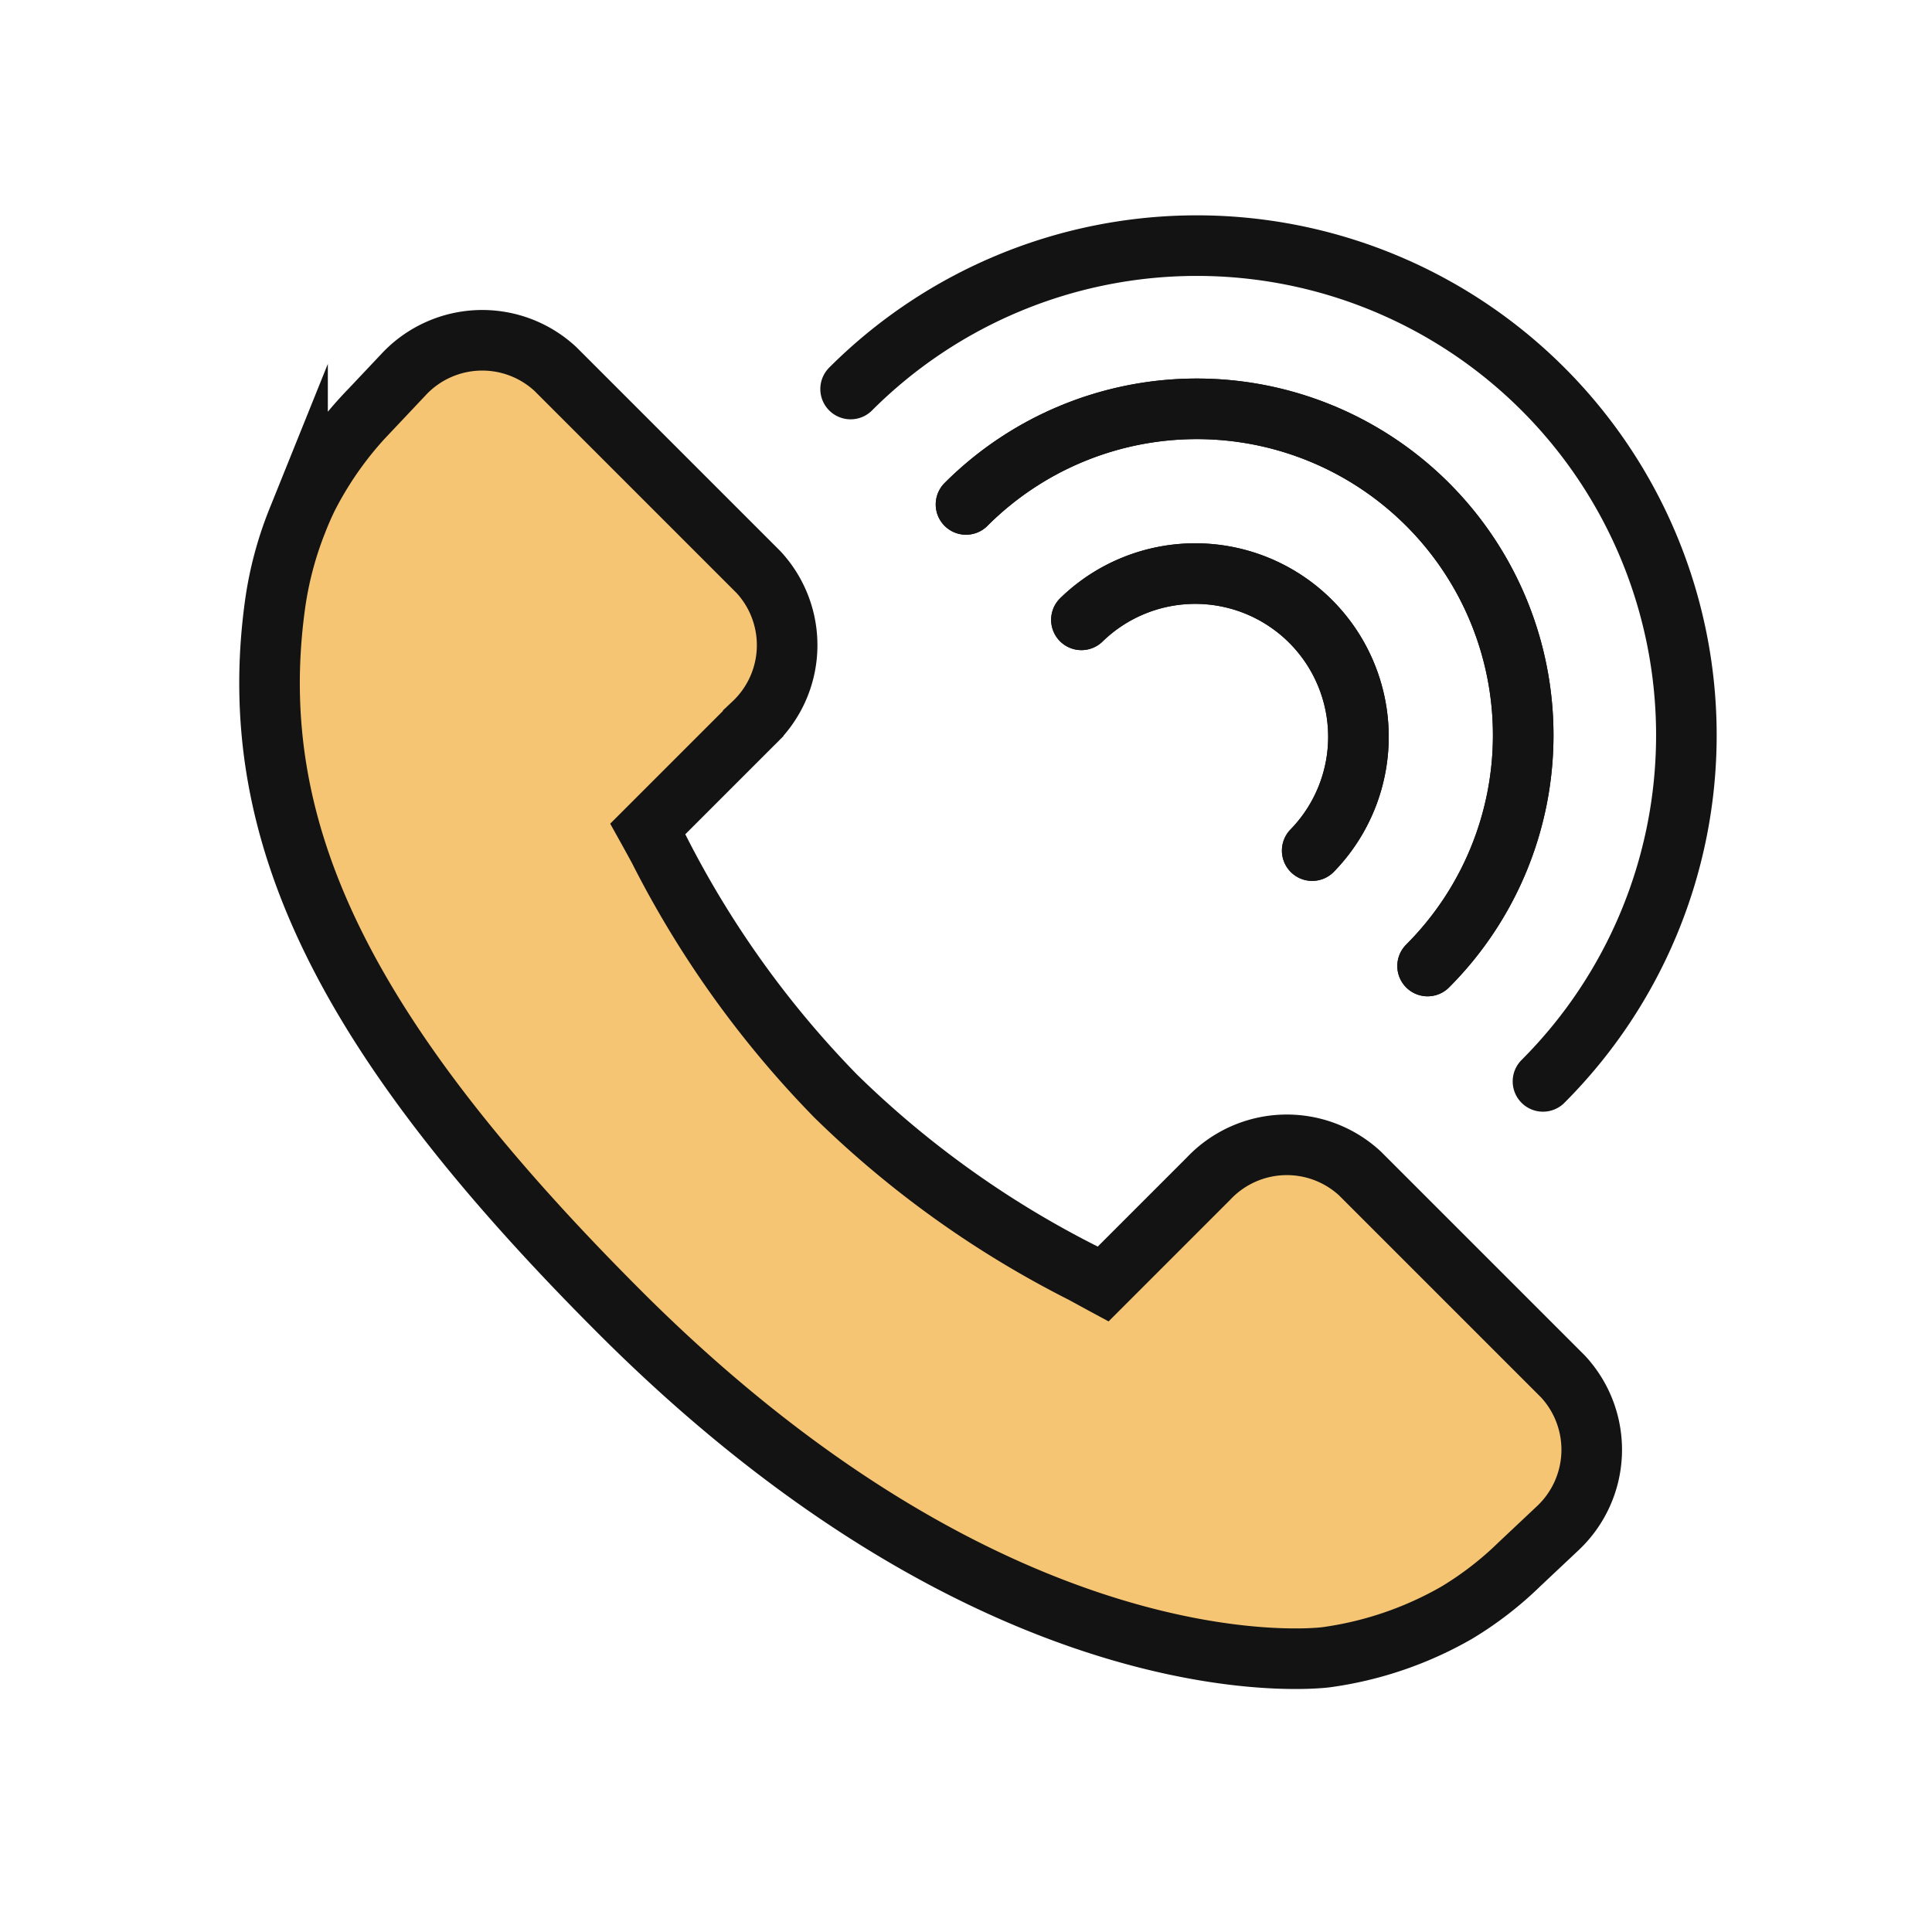 <svg xmlns="http://www.w3.org/2000/svg" width="63.783" height="63.783" viewBox="0 0 63.783 63.783"><g transform="translate(31.892 -7.366) rotate(45)"><g transform="translate(0.821 0.821)"><path d="M51.456,17.768H41.98a3.554,3.554,0,0,0-3.417,3.658v4.919c-.234.07-.478.14-.734.216A32.7,32.7,0,0,1,27.938,28.2a32.907,32.907,0,0,1-9.911-1.641c-.249-.073-.488-.144-.717-.209l0-3.3,0-1.624a3.548,3.548,0,0,0-3.418-3.656H4.417A3.55,3.55,0,0,0,1,21.425l.047,1.606a11.849,11.849,0,0,0,.578,3.517c.089.259.189.516.3.77A11.805,11.805,0,0,0,3.4,29.853c4.561,5.988,11.67,8.432,24.532,8.432,17.778,0,24.27-8.076,24.546-8.429a11.89,11.89,0,0,0,2.012-4.092,11.306,11.306,0,0,0,.334-2.6l.053-1.74A3.555,3.555,0,0,0,51.456,17.768Z" transform="translate(-1 4.817)" fill="#f6c574" stroke="#131313" stroke-linecap="round" stroke-miterlimit="10" stroke-width="2"/><path d="M41.326,17.163A16.163,16.163,0,0,0,9,17.163" transform="translate(1.775 -1)" fill="none" stroke="#131313" stroke-linecap="round" stroke-miterlimit="10" stroke-width="2"/><path d="M13,15.775a10.775,10.775,0,0,1,21.551,0" transform="translate(3.163 0.388)" fill="none" stroke="#131313" stroke-linecap="round" stroke-miterlimit="10" stroke-width="2"/><path d="M34.551,15.775a10.775,10.775,0,0,0-21.551,0" transform="translate(3.163 0.388)" fill="none" stroke="#131313" stroke-linecap="round" stroke-miterlimit="10" stroke-width="2"/><path d="M17,14.388a5.388,5.388,0,0,1,10.775,0" transform="translate(4.551 1.775)" fill="none" stroke="#131313" stroke-linecap="round" stroke-miterlimit="10" stroke-width="2"/><path d="M27.775,14.388a5.388,5.388,0,0,0-10.775,0" transform="translate(4.551 1.775)" fill="none" stroke="#131313" stroke-linecap="round" stroke-miterlimit="10" stroke-width="2"/></g></g></svg>